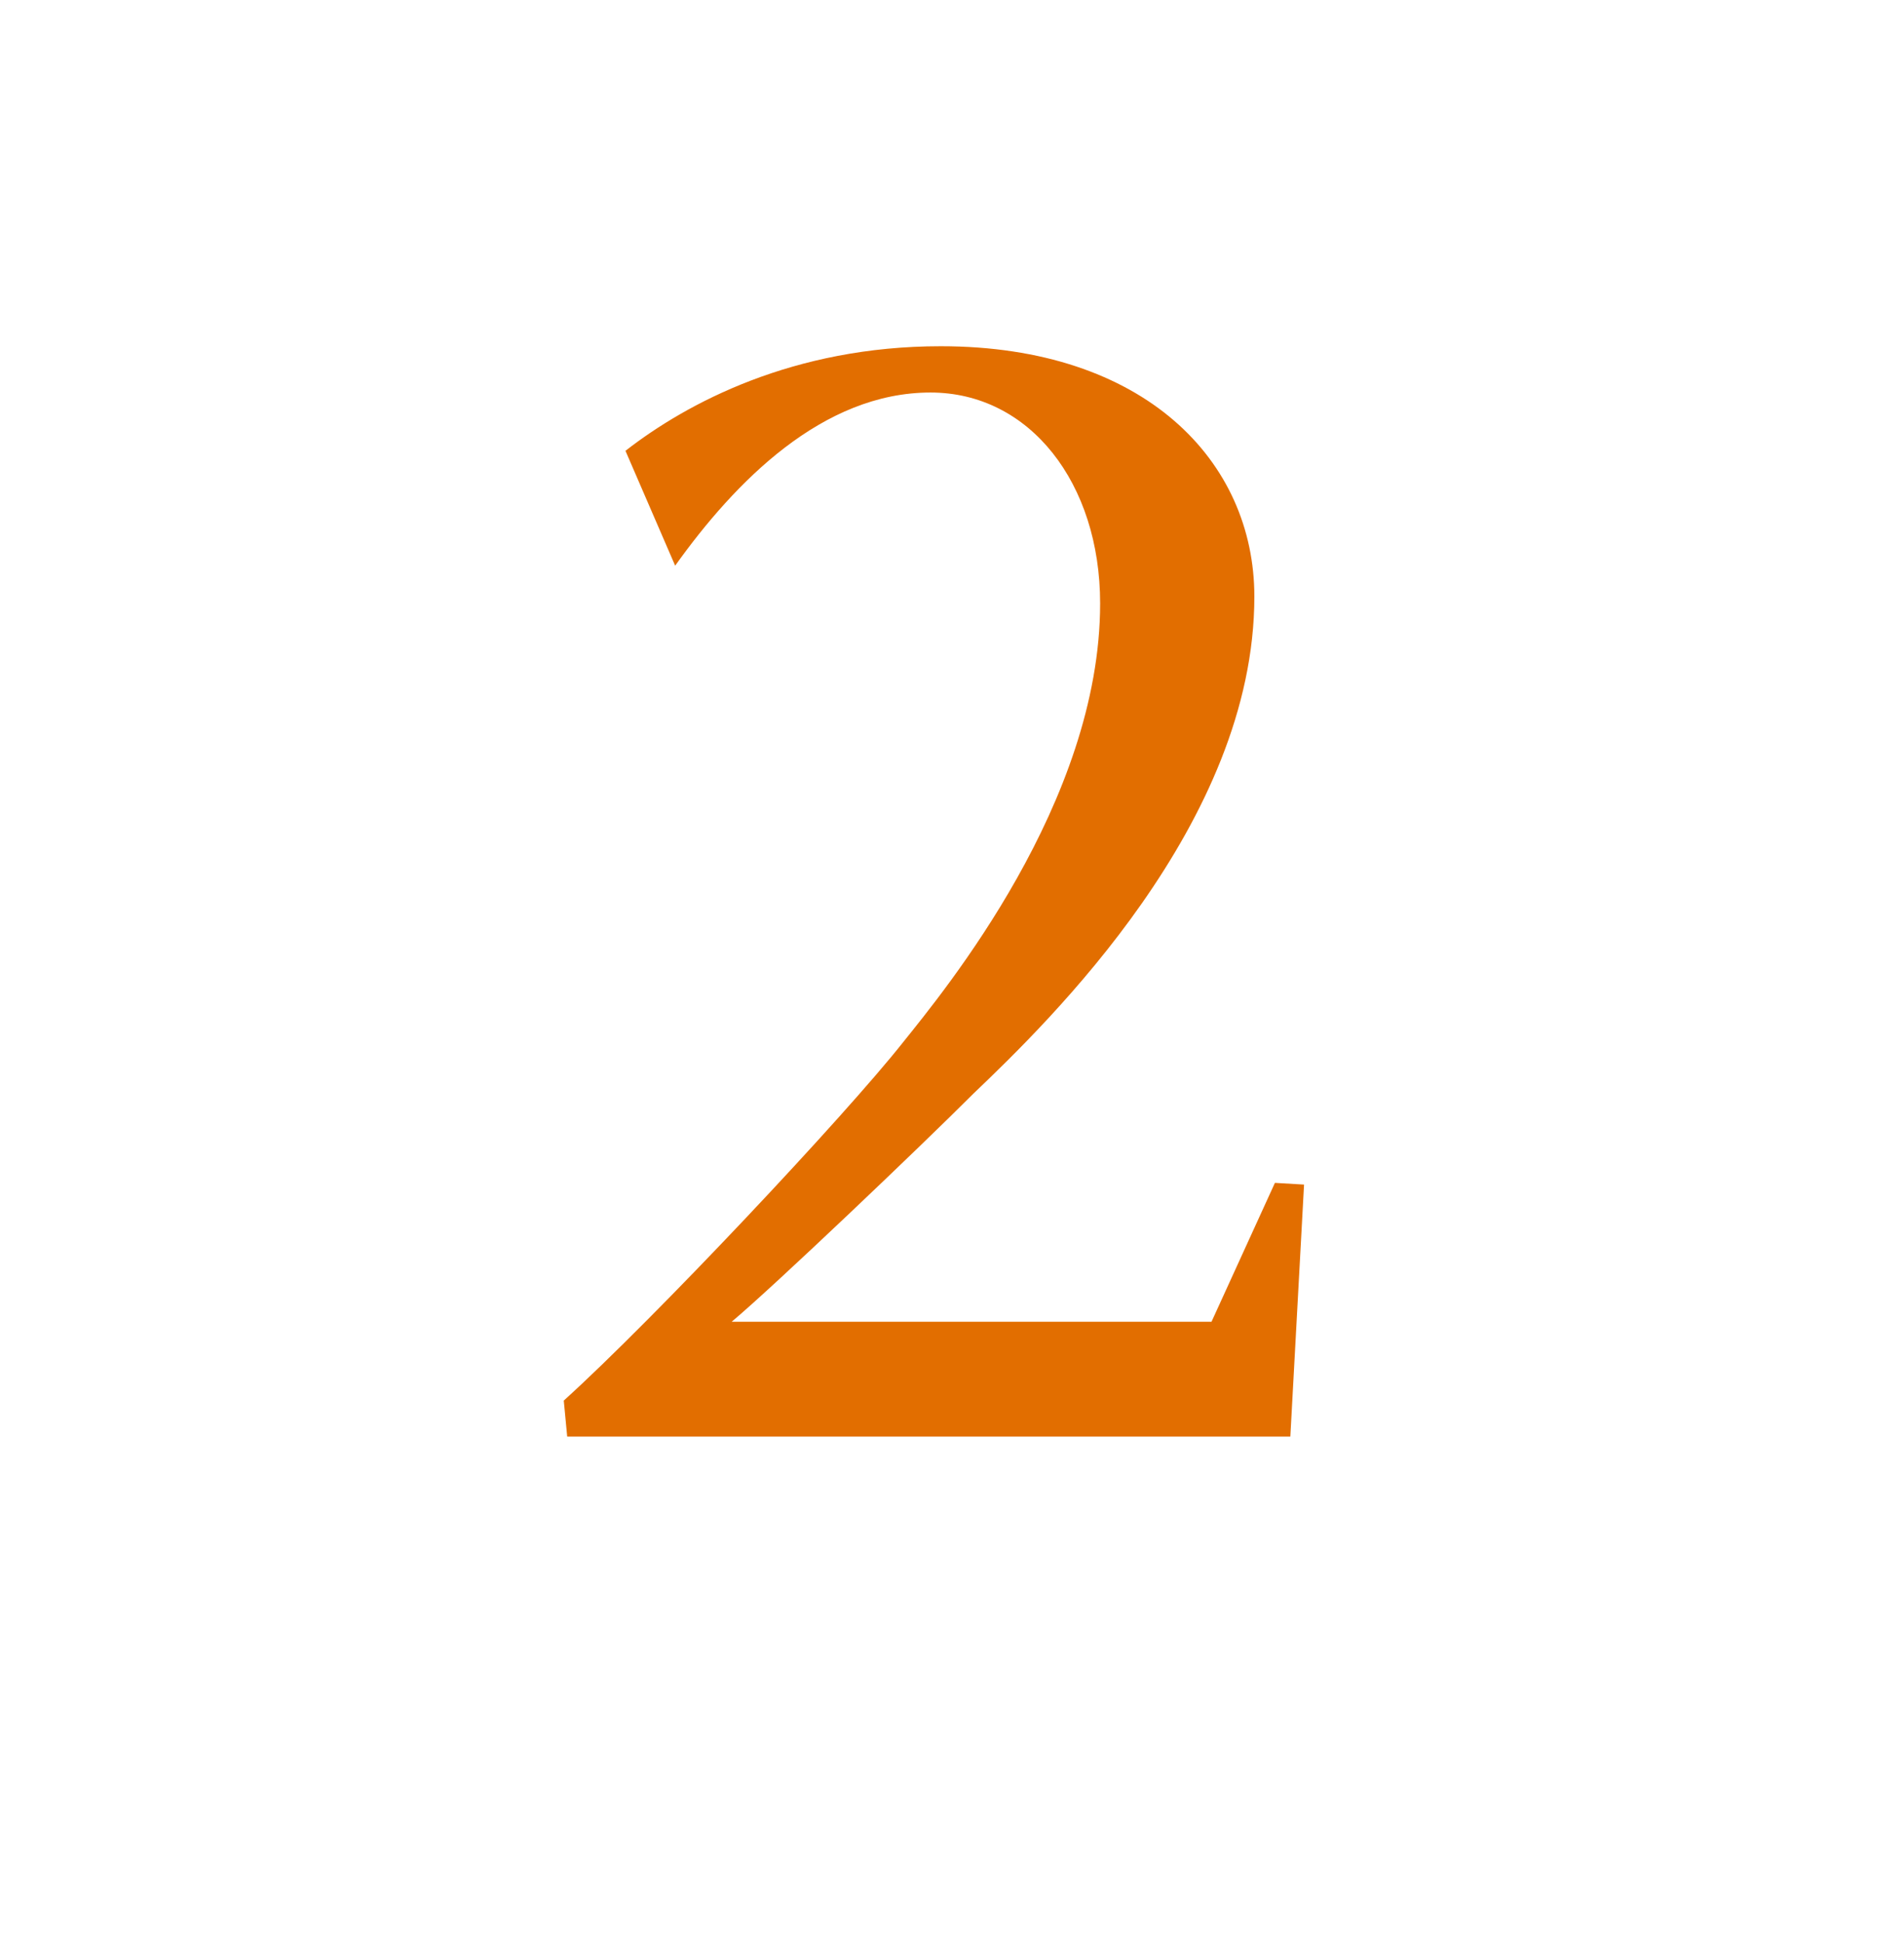 <svg width="50" height="51" viewBox="0 0 50 51" fill="none" xmlns="http://www.w3.org/2000/svg">
<path d="M25.56 28.708C27.54 26.818 32.94 21.598 32.94 15.658C32.94 12.103 30.06 9.088 24.705 9.088C20.835 9.088 18.045 10.573 16.425 11.833L17.73 14.848C19.305 12.643 21.6 10.303 24.435 10.303C27.045 10.303 28.89 12.688 28.89 15.838C28.89 21.058 24.795 26.008 23.715 27.358C22.185 29.293 17.19 34.603 14.805 36.763L14.895 37.708H33.885L34.245 31.093L33.48 31.048L31.815 34.693H19.215C20.34 33.748 24.165 30.103 25.56 28.708Z" fill="#E26E00"/>
</svg>
